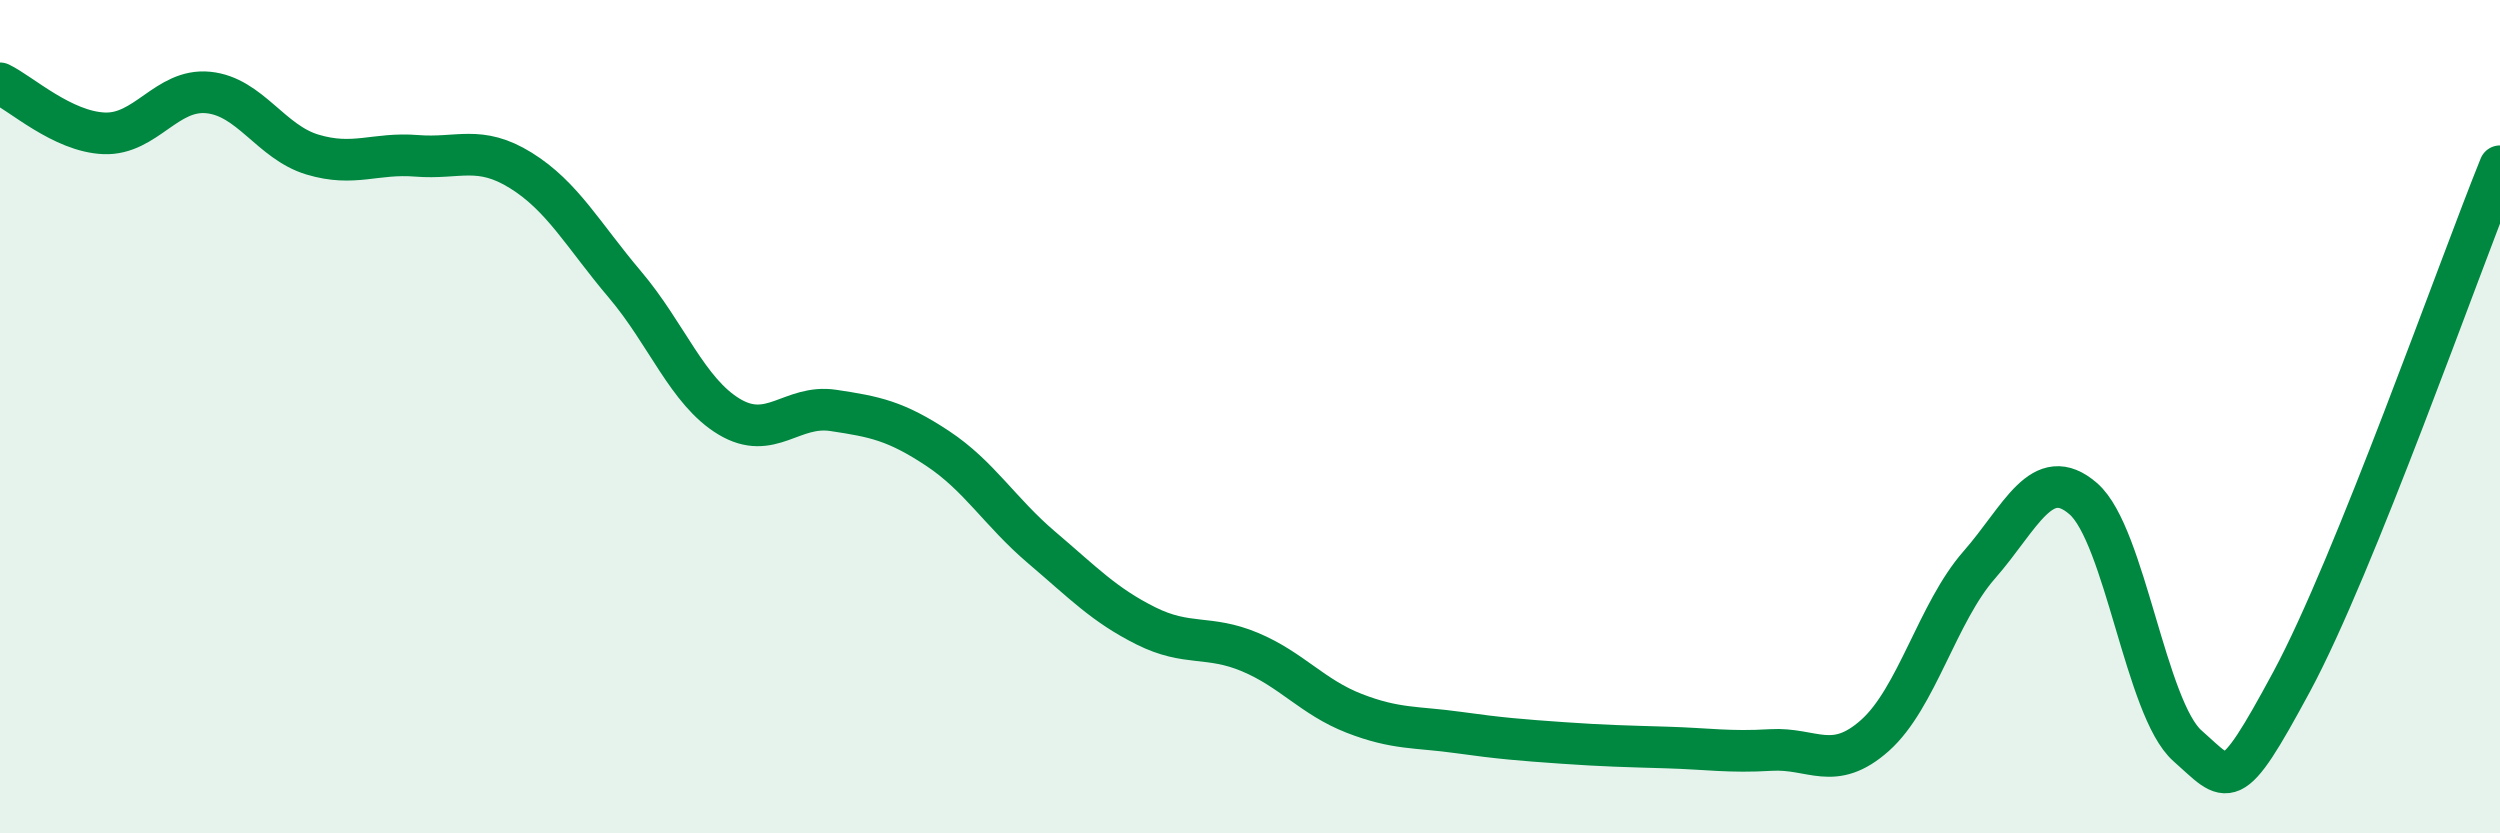 
    <svg width="60" height="20" viewBox="0 0 60 20" xmlns="http://www.w3.org/2000/svg">
      <path
        d="M 0,2 C 0.5,2.24 1.5,3.16 2.5,3.2 C 3.5,3.24 4,2.12 5,2.22 C 6,2.32 6.5,3.41 7.5,3.71 C 8.5,4.01 9,3.66 10,3.74 C 11,3.82 11.5,3.47 12.5,4.09 C 13.5,4.71 14,5.65 15,6.83 C 16,8.01 16.5,9.4 17.5,10 C 18.5,10.6 19,9.7 20,9.85 C 21,10 21.5,10.1 22.5,10.76 C 23.5,11.42 24,12.29 25,13.14 C 26,13.99 26.5,14.52 27.5,15.02 C 28.5,15.52 29,15.23 30,15.65 C 31,16.07 31.5,16.73 32.5,17.12 C 33.5,17.51 34,17.44 35,17.58 C 36,17.72 36.5,17.76 37.5,17.83 C 38.5,17.9 39,17.91 40,17.94 C 41,17.97 41.5,18.06 42.5,18 C 43.5,17.94 44,18.54 45,17.65 C 46,16.76 46.5,14.7 47.5,13.56 C 48.5,12.42 49,11.1 50,11.97 C 51,12.84 51.5,17.02 52.5,17.9 C 53.5,18.78 53.5,19.14 55,16.36 C 56.5,13.58 59,6.46 60,3.99L60 20L0 20Z"
        fill="#008740"
        opacity="0.1"
        stroke-linecap="round"
        stroke-linejoin="round"
      />
      <path
        d="M 0,2 C 0.5,2.24 1.5,3.16 2.5,3.2 C 3.5,3.24 4,2.12 5,2.22 C 6,2.32 6.5,3.41 7.5,3.71 C 8.5,4.01 9,3.66 10,3.74 C 11,3.82 11.5,3.47 12.5,4.09 C 13.5,4.71 14,5.65 15,6.83 C 16,8.01 16.5,9.4 17.5,10 C 18.5,10.6 19,9.7 20,9.85 C 21,10 21.5,10.1 22.5,10.76 C 23.5,11.42 24,12.29 25,13.14 C 26,13.99 26.5,14.52 27.5,15.02 C 28.5,15.52 29,15.23 30,15.65 C 31,16.07 31.5,16.73 32.5,17.12 C 33.5,17.51 34,17.44 35,17.58 C 36,17.72 36.5,17.76 37.5,17.83 C 38.5,17.9 39,17.91 40,17.94 C 41,17.97 41.5,18.06 42.5,18 C 43.5,17.94 44,18.54 45,17.65 C 46,16.76 46.5,14.7 47.5,13.56 C 48.5,12.42 49,11.1 50,11.97 C 51,12.84 51.5,17.02 52.5,17.9 C 53.5,18.78 53.5,19.14 55,16.36 C 56.5,13.58 59,6.46 60,3.99"
        stroke="#008740"
        stroke-width="1"
        fill="none"
        stroke-linecap="round"
        stroke-linejoin="round"
      />
    </svg>
  